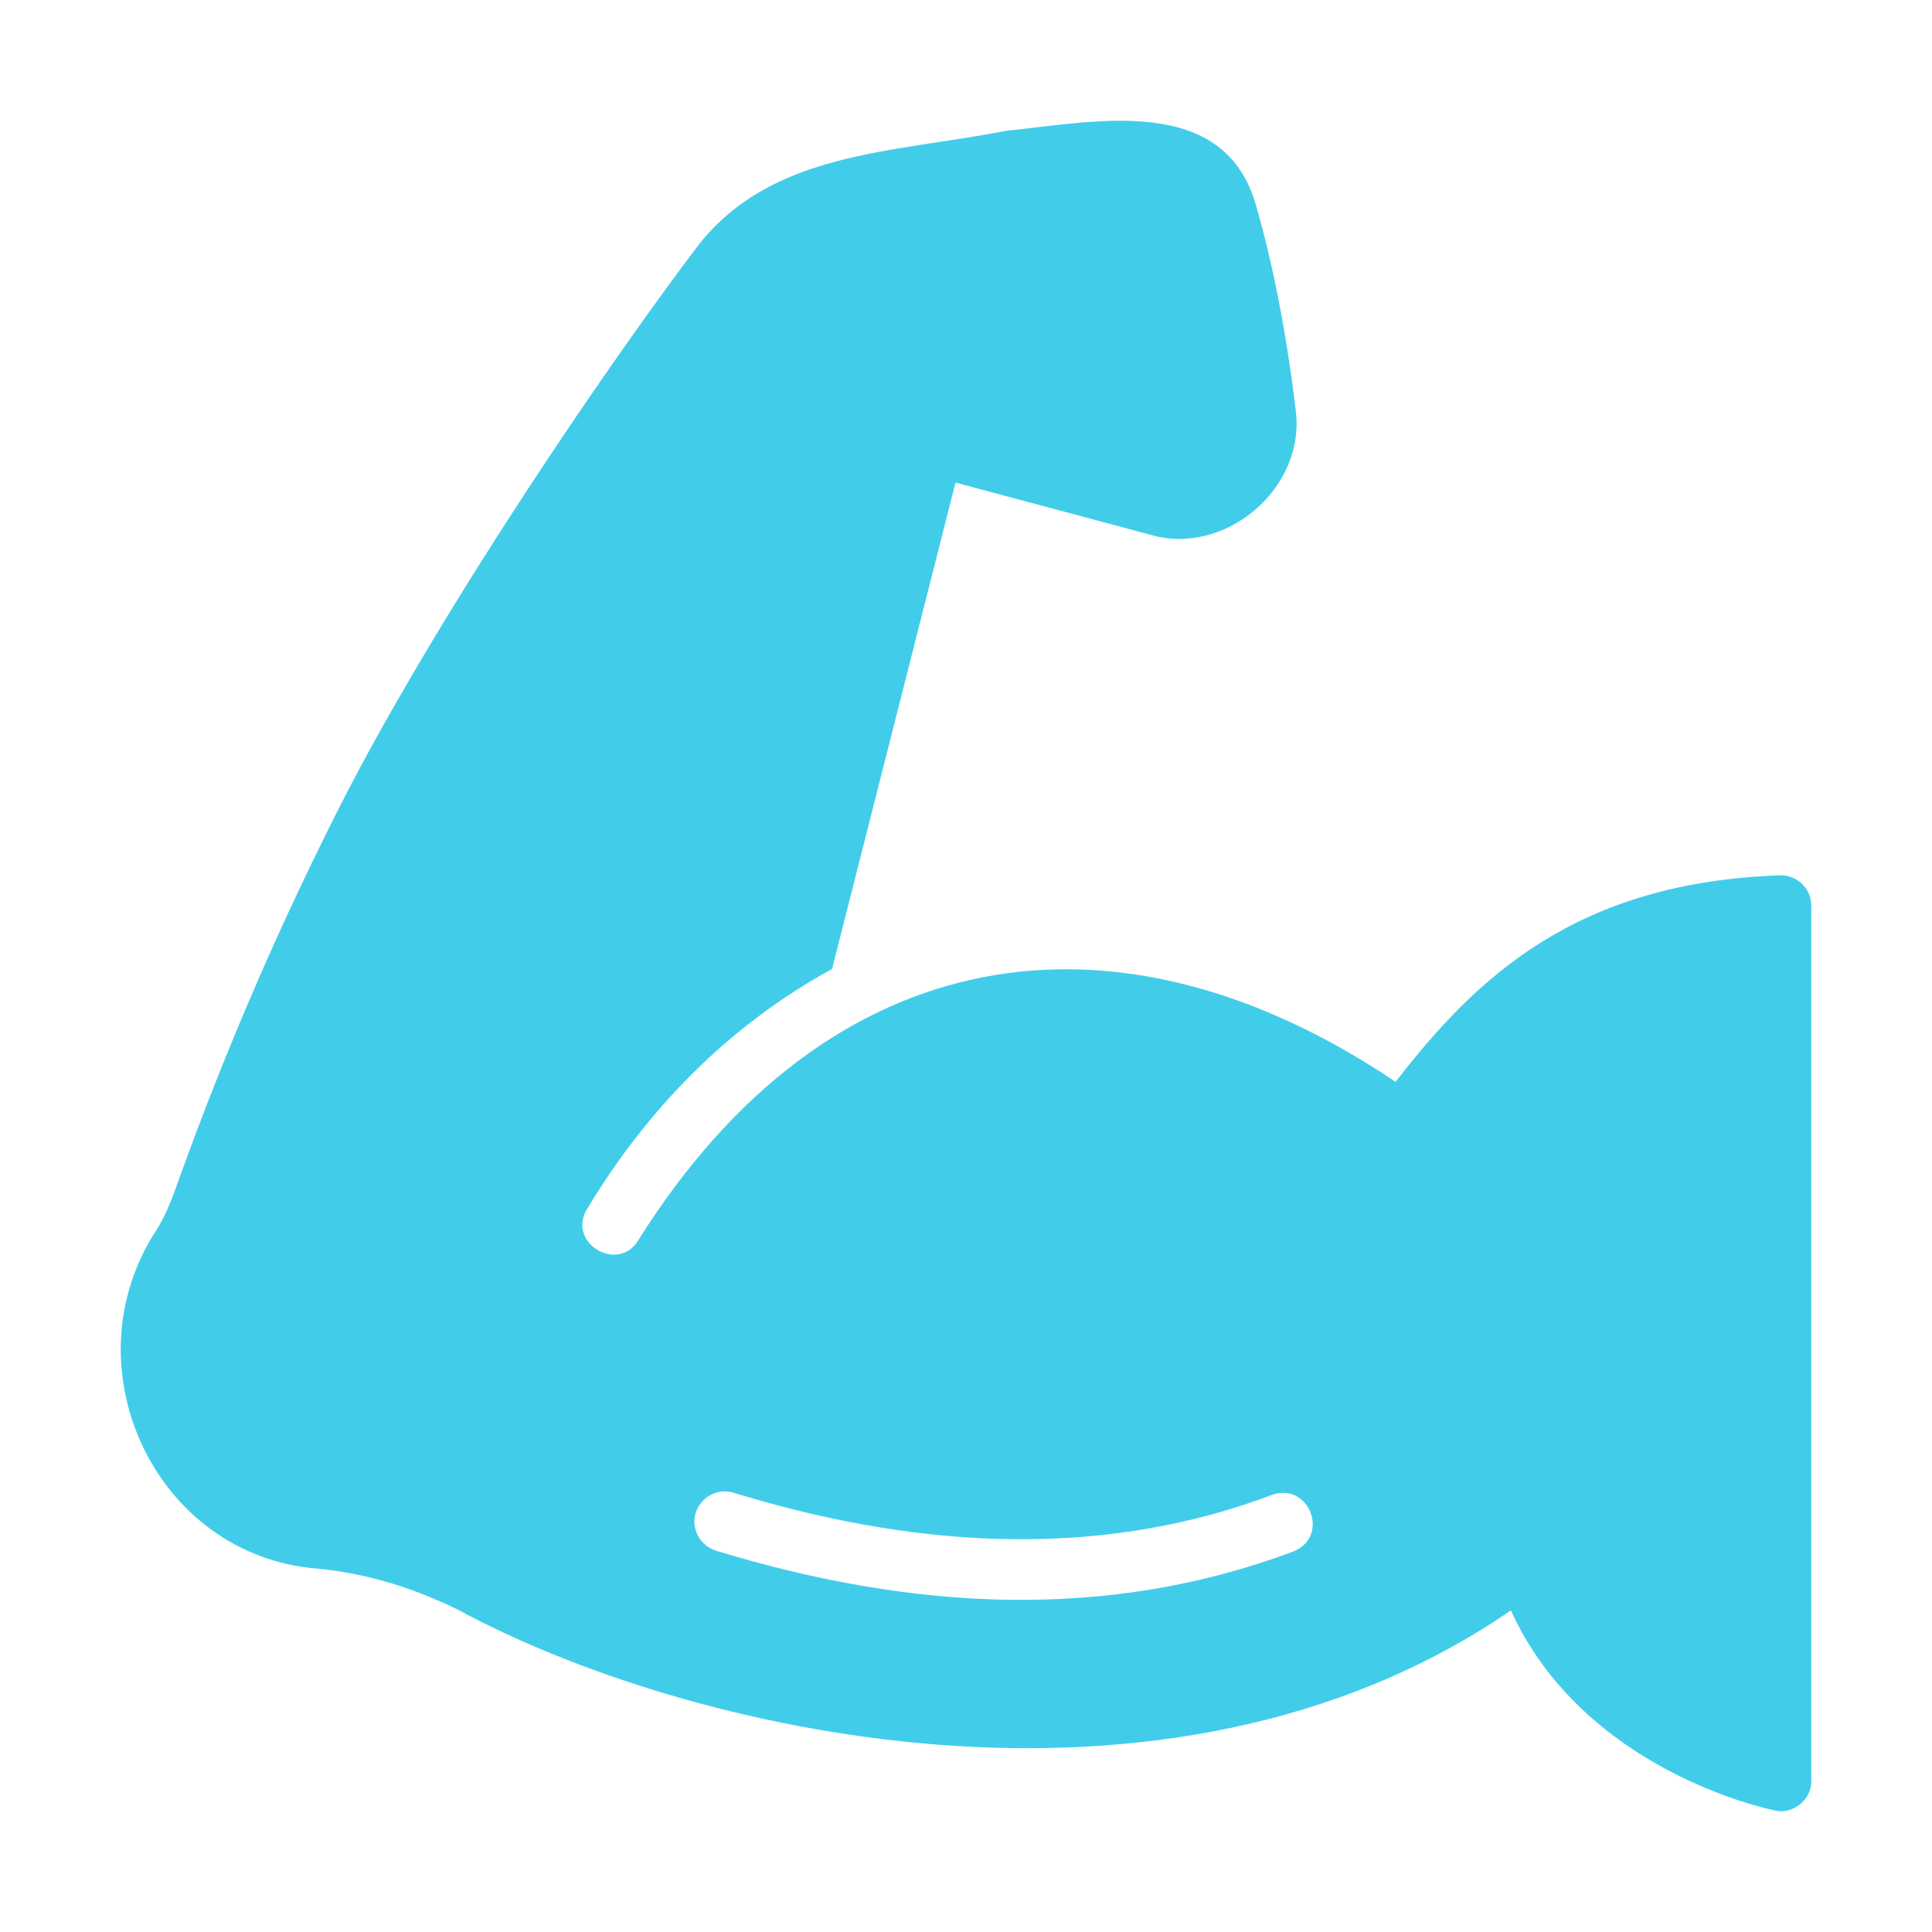 <svg width="28" height="28" viewBox="0 0 28 28" fill="none" xmlns="http://www.w3.org/2000/svg">
<path d="M25.812 12.686C22.851 12.783 21.403 14.156 20.226 15.679C16.171 12.949 12 13.601 9.255 17.967C8.971 18.456 8.224 18.028 8.499 17.538C9.378 16.068 10.572 14.856 12.059 14.043L13.848 6.994L16.661 7.747C17.751 8.075 18.929 7.076 18.778 5.944C18.673 5.034 18.481 3.945 18.21 3C17.755 1.338 15.865 1.766 14.566 1.898C12.943 2.217 11.198 2.191 10.126 3.547C8.879 5.188 6.5 8.657 5.034 11.474C4.107 13.277 3.276 15.184 2.571 17.153C2.497 17.367 2.401 17.613 2.27 17.823C0.97 19.797 2.24 22.556 4.614 22.735C5.292 22.801 5.975 23.002 6.648 23.335C9.881 25.085 16.88 26.787 21.897 23.339C22.951 25.658 25.607 26.214 25.725 26.24C25.982 26.301 26.259 26.078 26.25 25.811C26.25 25.811 26.25 13.124 26.25 13.124C26.25 12.883 26.053 12.686 25.812 12.686ZM18.743 22.486C16.048 23.495 13.235 23.346 10.375 22.473C10.143 22.399 10.012 22.154 10.082 21.926C10.157 21.694 10.402 21.563 10.629 21.633C13.516 22.521 16.141 22.534 18.437 21.664C18.973 21.475 19.284 22.268 18.743 22.486Z" fill="#41CDEA"/>
</svg>
